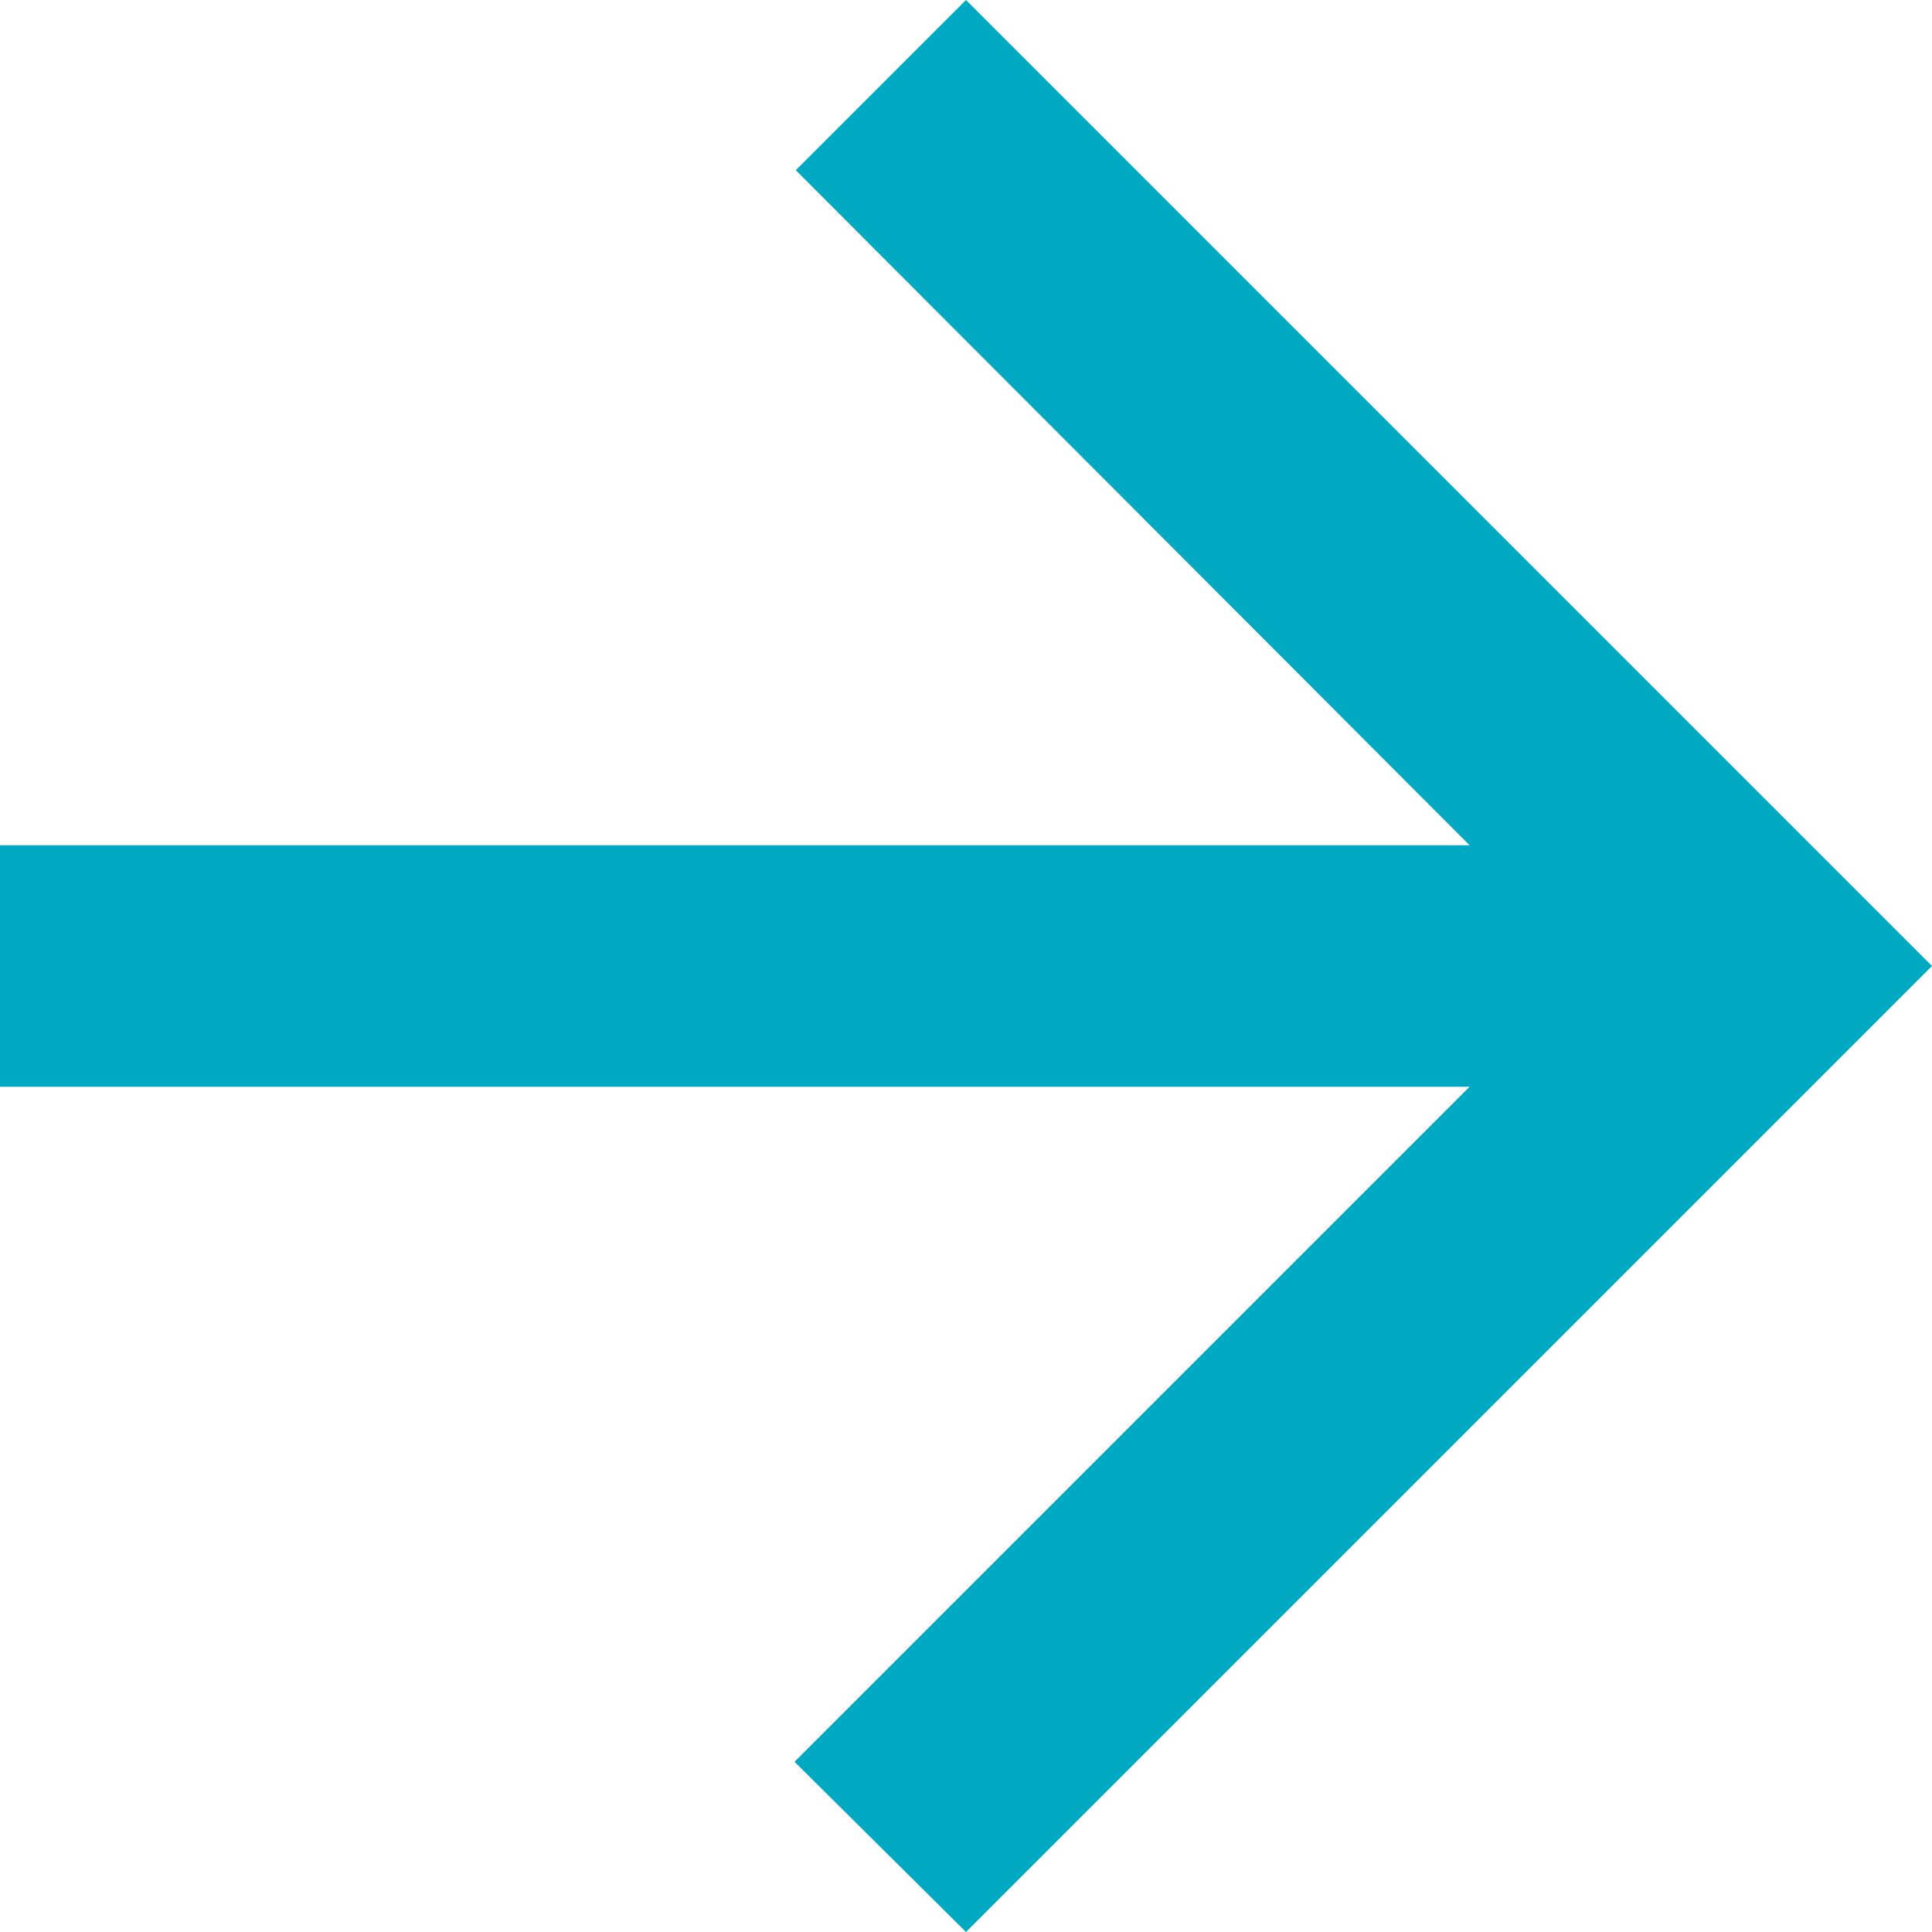 <svg width="20" height="20" viewBox="0 0 20 20" fill="none" xmlns="http://www.w3.org/2000/svg">
<path fill-rule="evenodd" clip-rule="evenodd" d="M0 11.25L15.213 11.25L8.225 18.238L10 20L20 10L10 0L8.238 1.762L15.213 8.75L0 8.75V11.25V11.25Z" fill="#00A8C1"/>
</svg>
